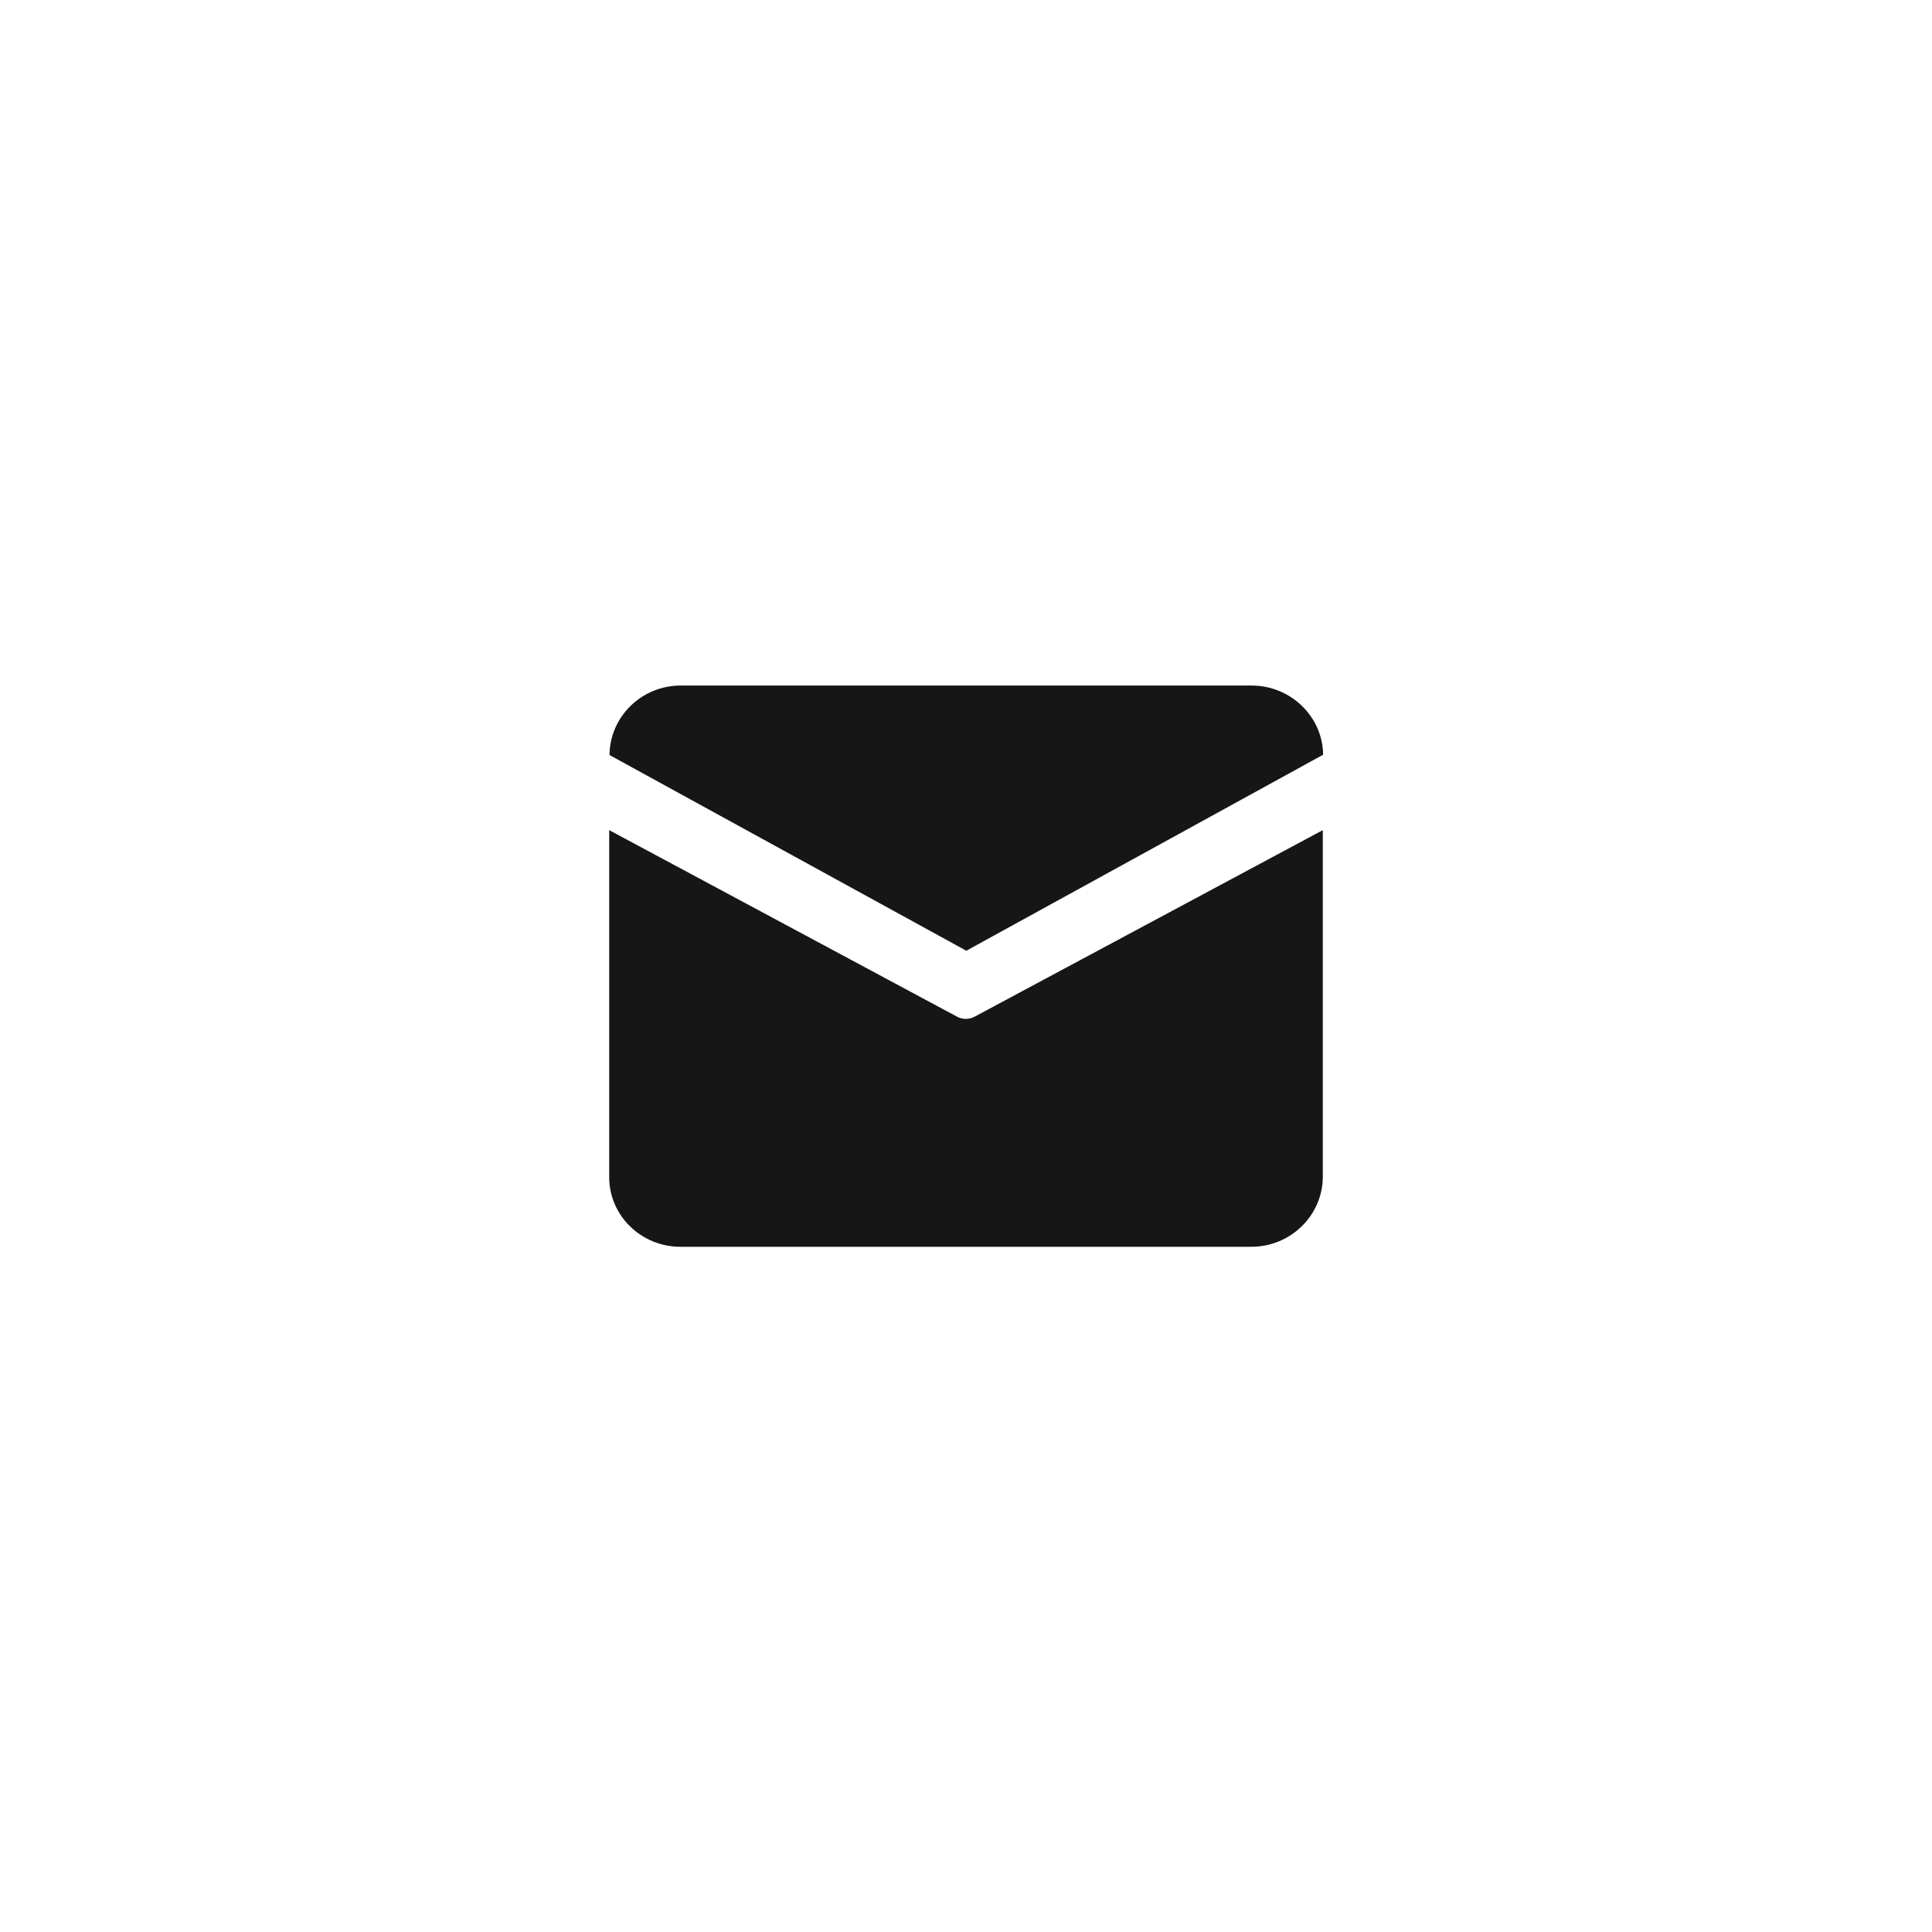 <?xml version="1.0" encoding="UTF-8"?>
<svg id="_图层_2" data-name="图层 2" xmlns="http://www.w3.org/2000/svg" viewBox="0 0 62 62">
  <defs>
    <style>
      .cls-1 {
        fill: #fff;
        opacity: 0;
      }

      .cls-2 {
        fill: #161616;
      }
    </style>
  </defs>
  <g id="_图层_1-2" data-name="图层 1">
    <circle class="cls-1" cx="31" cy="31" r="31"/>
    <path class="cls-2" d="M21.84,22h18.33c1.25,0,2.28,1,2.29,2.22l-11.45,6.29-11.45-6.28c.01-1.23,1.03-2.23,2.28-2.23ZM19.55,26.64v11.12c-.01,1.24,1.02,2.25,2.28,2.25h18.33c1.26,0,2.29-1.01,2.29-2.25v-11.12l-11.18,5.99c-.17.09-.38.09-.55,0l-11.17-5.99Z"/>
  </g>
</svg>